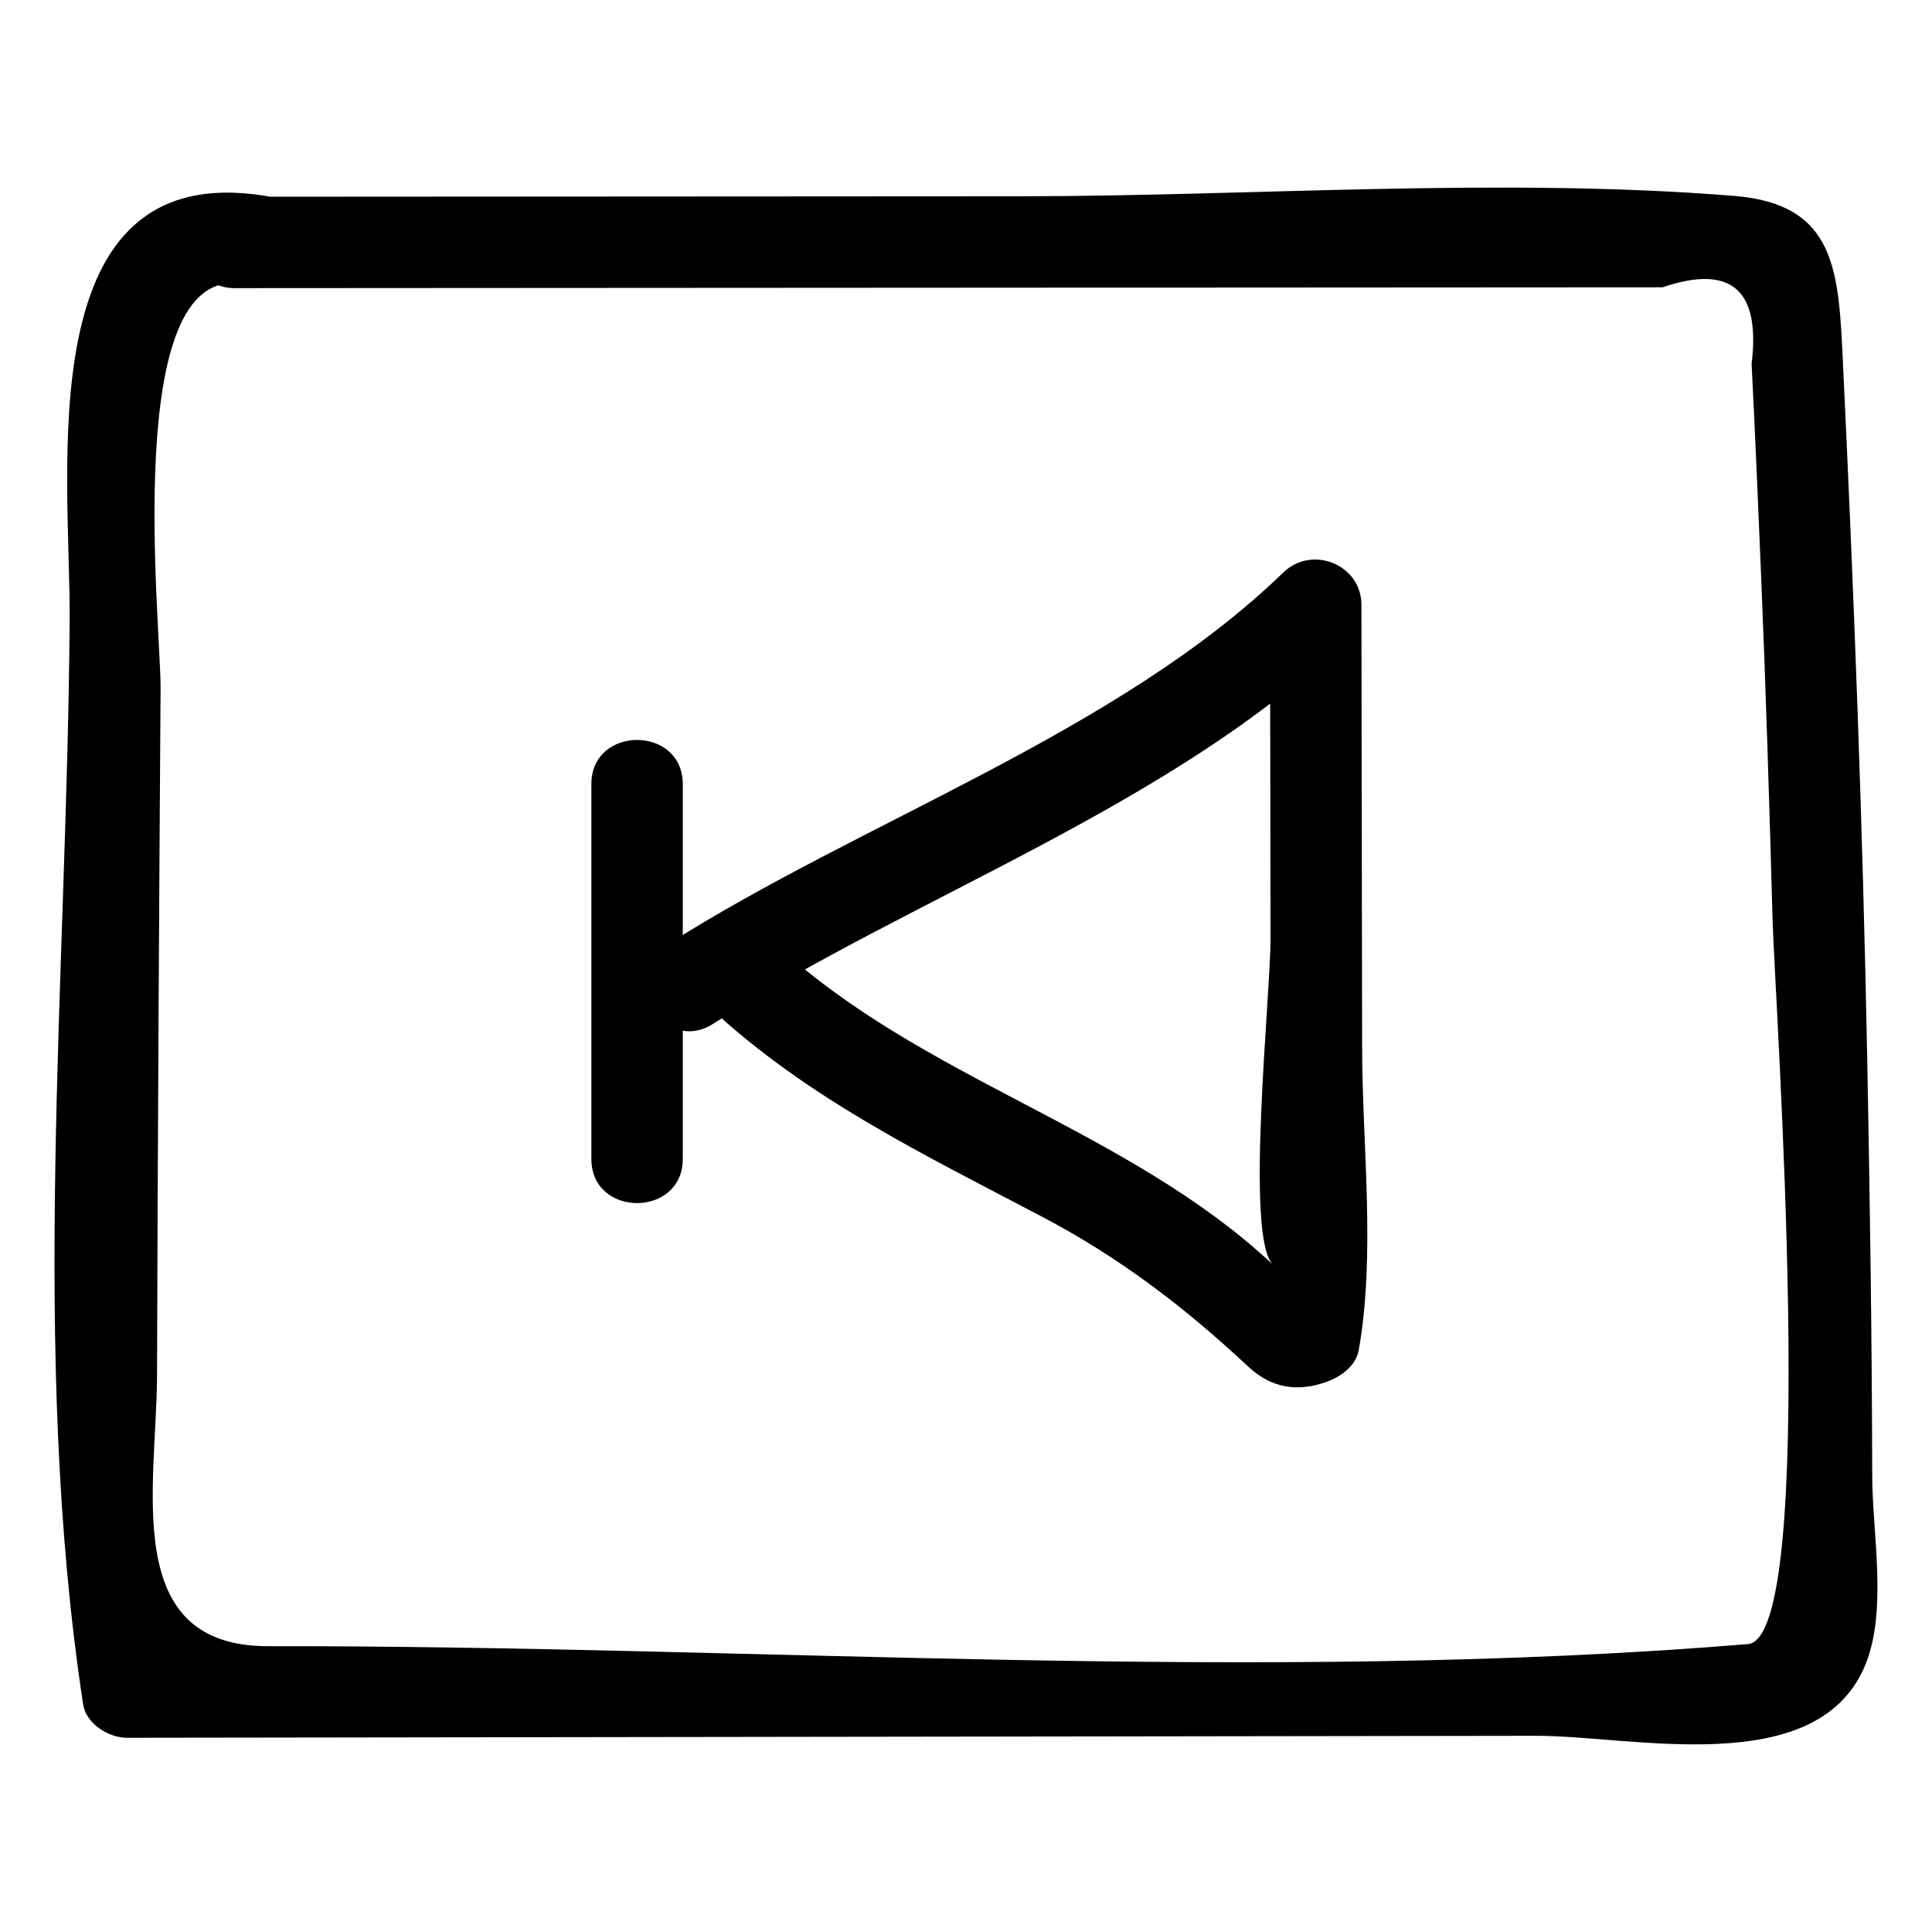 <?xml version="1.0" encoding="UTF-8"?>
<!-- Uploaded to: SVG Repo, www.svgrepo.com, Generator: SVG Repo Mixer Tools -->
<svg fill="#000000" width="800px" height="800px" version="1.1" viewBox="144 144 512 512" xmlns="http://www.w3.org/2000/svg">
 <g>
  <path d="m300.72 351.81v99.309c0 15.621 24.223 15.621 24.223 0v-99.309c-0.004-15.621-24.223-15.621-24.223 0z"/>
  <path d="m332.95 415.34c53.898-34.344 122.29-57.926 168.29-102.52-6.891-2.856-13.781-5.711-20.676-8.562 0.047 29.383 0.098 58.766 0.145 88.148 0.027 15.793-6.894 79.695 0.691 86.793-38.922-36.426-93.258-49.055-132.25-85.391-11.41-10.633-28.578 6.457-17.129 17.129 26.02 24.246 57.082 39.164 88.293 55.59 20.379 10.727 37.672 23.914 54.492 39.652 6.231 5.832 13.242 6.742 20.832 3.992 3.758-1.363 7.707-4.18 8.457-8.457 4.477-25.465 0.926-54.082 0.883-79.926-0.062-39.176-0.129-78.355-0.191-117.53-0.016-10.68-13.125-15.879-20.676-8.562-43.918 42.566-111.74 65.82-163.39 98.73-13.121 8.363-0.984 29.332 12.23 20.914z"/>
  <path d="m206.28 220.36c126.11-0.074 252.21-0.148 378.32-0.223 18.137-6.156 26 0.605 23.594 20.281 0.934 18.41 1.707 36.828 2.481 55.246 1.289 30.695 2.231 61.406 3.078 92.113 0.602 21.695 12.555 190.36-6.555 191.93-128.78 10.586-262.87 0.371-392.15 0.551-39.328 0.055-29.504-42.371-29.43-71.883 0.078-30.312 0.227-60.625 0.383-90.938s0.355-60.625 0.555-90.934c0.113-16.867-10.527-112.43 21.445-107.22 15.273 2.492 21.824-20.848 6.438-23.355-63.242-10.316-51.707 72.848-51.98 112.39-0.648 94.148-10.633 194.07 3.566 287.32 0.797 5.234 6.773 8.898 11.68 8.891 124.49-0.176 248.98-0.352 373.47-0.523 25.281-0.035 73.641 11.75 86.82-18.008 6.402-14.449 2.191-35.598 2.16-50.777-0.07-36.867-0.617-73.73-1.32-110.59-1.172-61.434-3.492-122.84-6.422-184.21-1.172-24.512-1.633-42.324-28.898-44.512-62.129-4.984-126.8 0.074-189.16 0.109-69.359 0.039-138.72 0.082-208.08 0.121-15.621 0.004-15.621 24.227 0 24.219z"/>
 </g>
</svg>